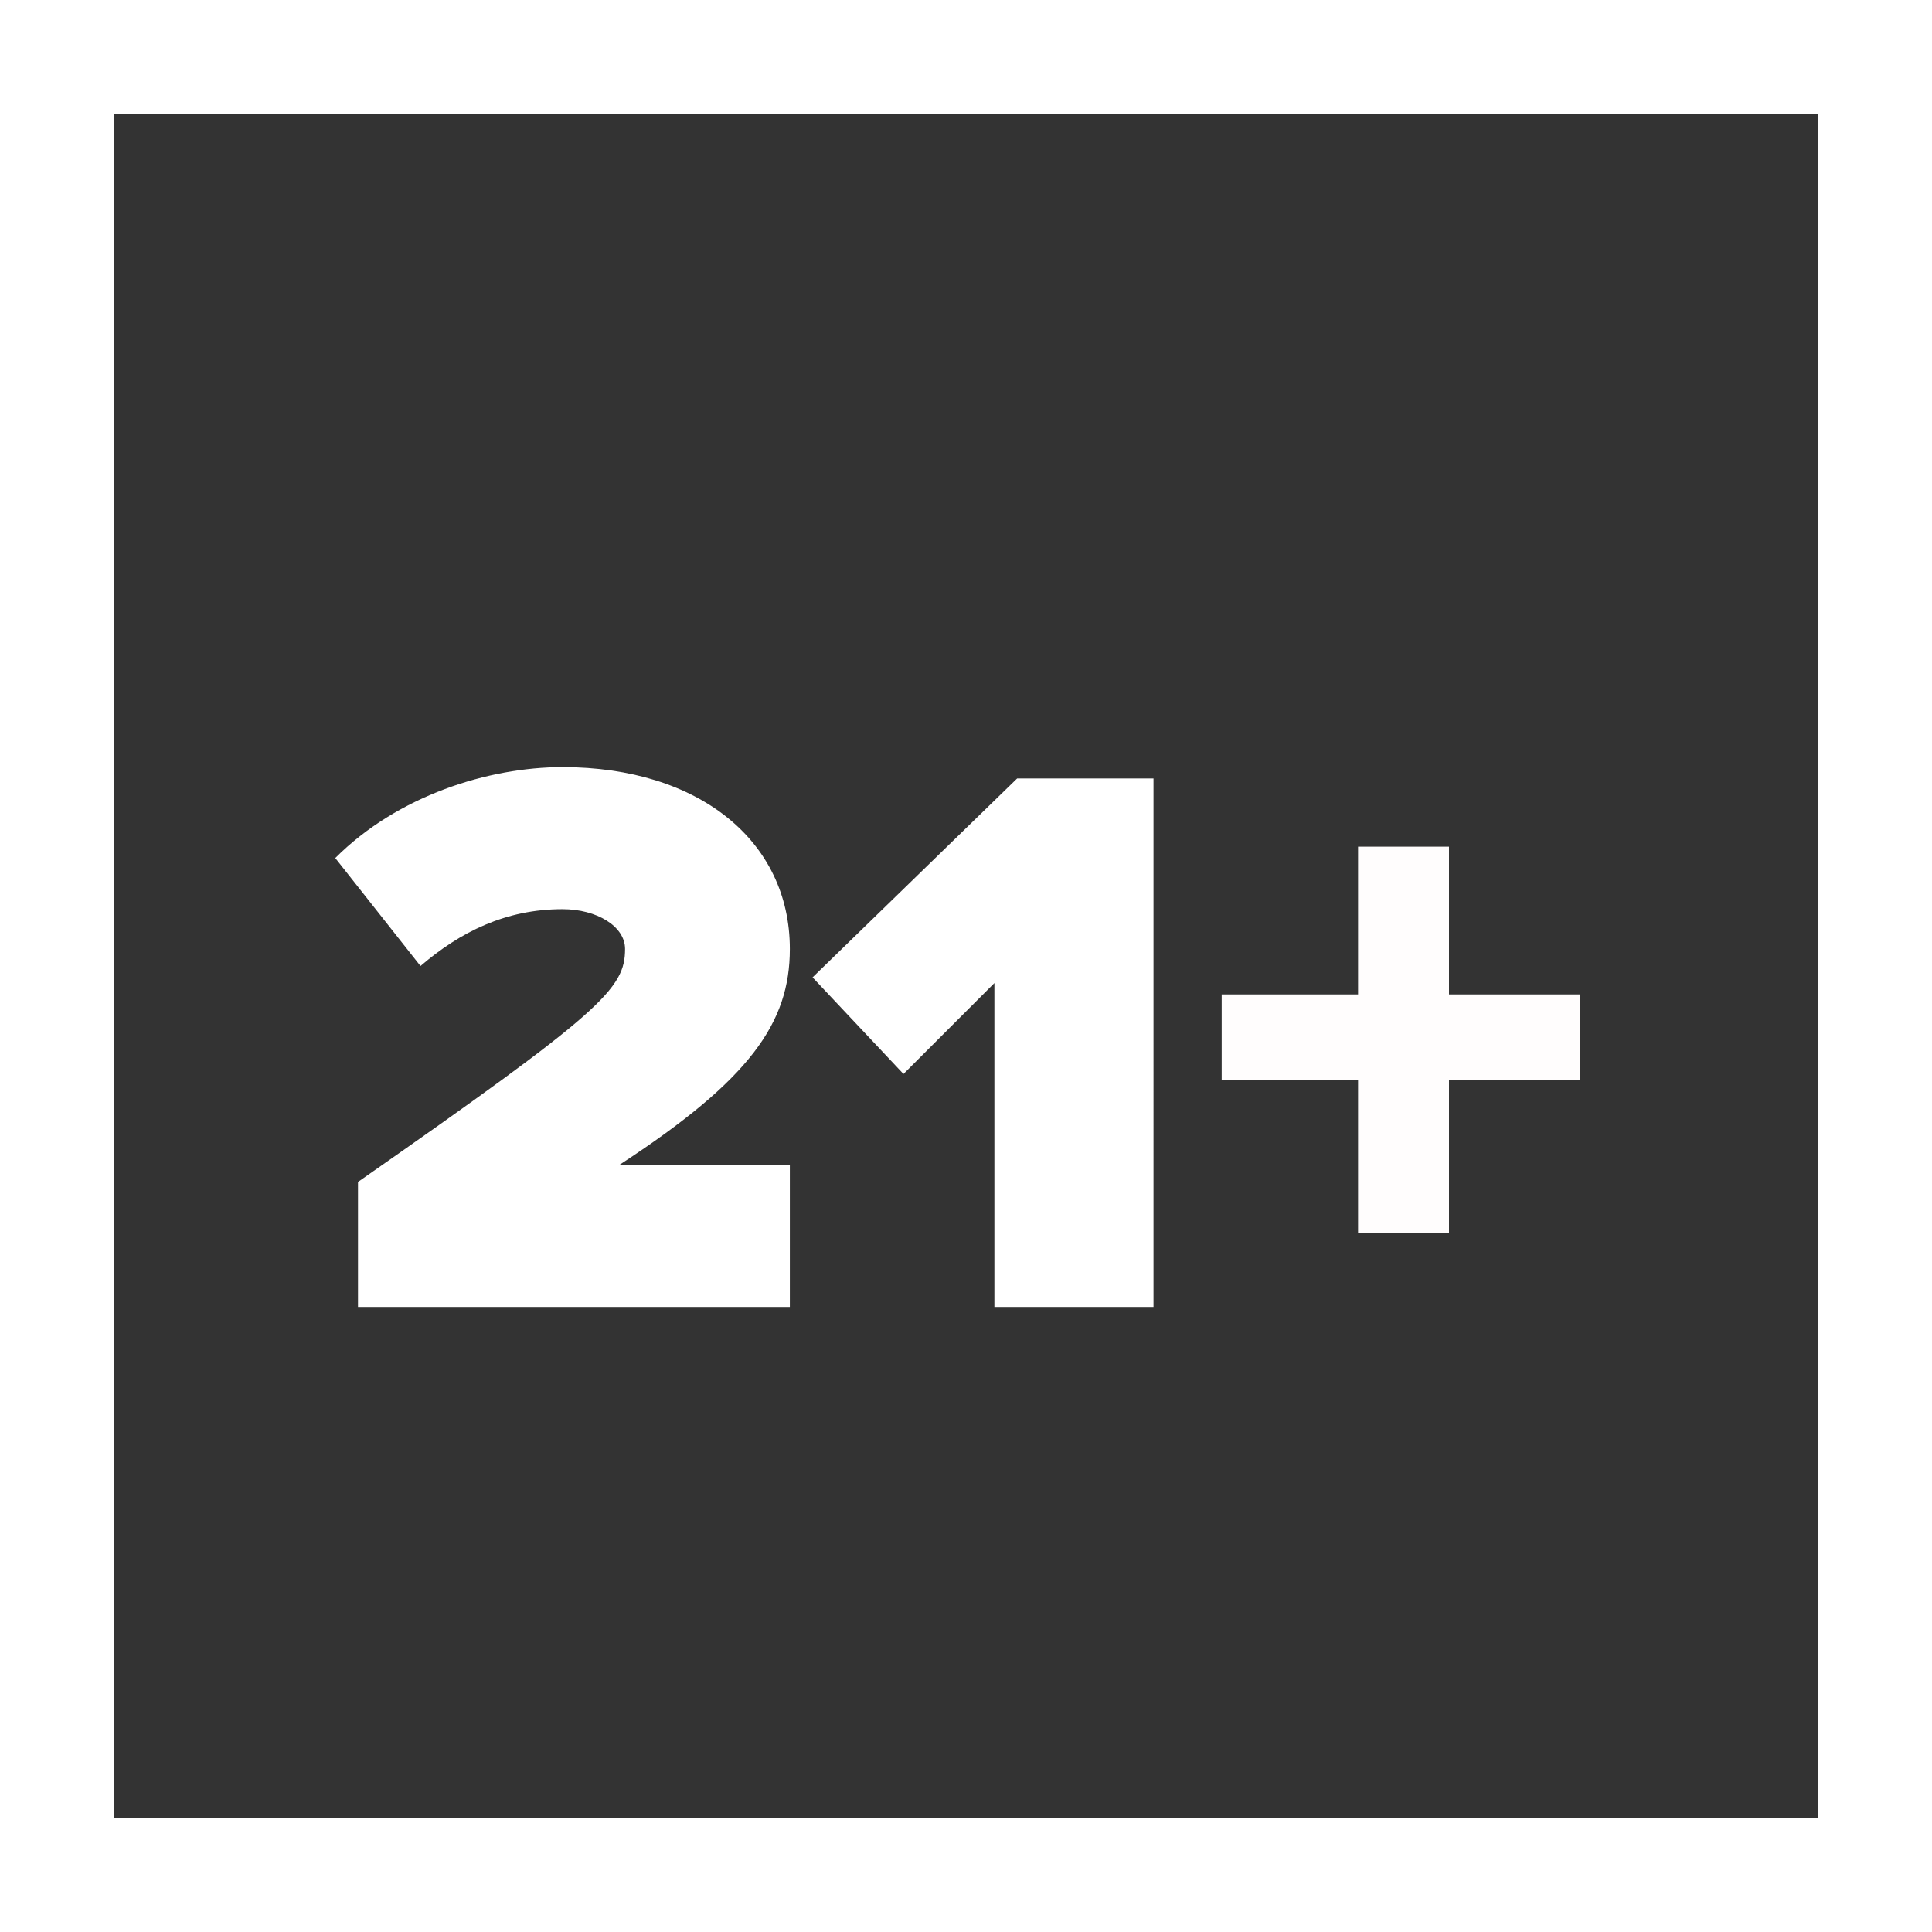 <?xml version="1.0" encoding="utf-8"?>
<!-- Generator: Adobe Illustrator 22.0.1, SVG Export Plug-In . SVG Version: 6.00 Build 0)  -->
<svg version="1.1" id="Layer_1" xmlns="http://www.w3.org/2000/svg" xmlns:xlink="http://www.w3.org/1999/xlink" x="0px" y="0px"
	 viewBox="0 0 34 34" style="enable-background:new 0 0 34 34;" xml:space="preserve">
<rect x="0" y="0" width="34" height="34" fill="#333333" stroke="none"/>
<style type="text/css">
	.st0{fill:#FFFFFF;}
	.st1{fill:#FFFDFD;}
	.st2{fill:none;stroke:#FFFFFF;stroke-width:2;}
</style>
<title>21+ Logo</title>
<desc>Created with Sketch.</desc>
<path id="number" class="st0" d="M14,23H6.3v-2.2c4.3-3,4.7-3.4,4.7-4.1c0-0.4-0.5-0.7-1.1-0.7c-1,0-1.8,0.4-2.5,1l-1.5-1.9
	C7,14,8.6,13.5,9.9,13.5c2.4,0,4,1.3,4,3.2c0,1.3-0.7,2.3-3,3.8h3V23z M20.3,23h-2.8v-5.7l-1.6,1.6l-1.6-1.7l3.6-3.5h2.4V23z"/>
<polygon id="Path" class="st1" points="27.8,19 25.5,19 25.5,21.7 23.9,21.7 23.9,19 21.5,19 21.5,17.5 23.9,17.5 23.9,14.9 
	25.5,14.9 25.5,17.5 27.8,17.5 "/>
<rect id="border" x="1" y="1" class="st2" width="32" height="32"/>
</svg>
